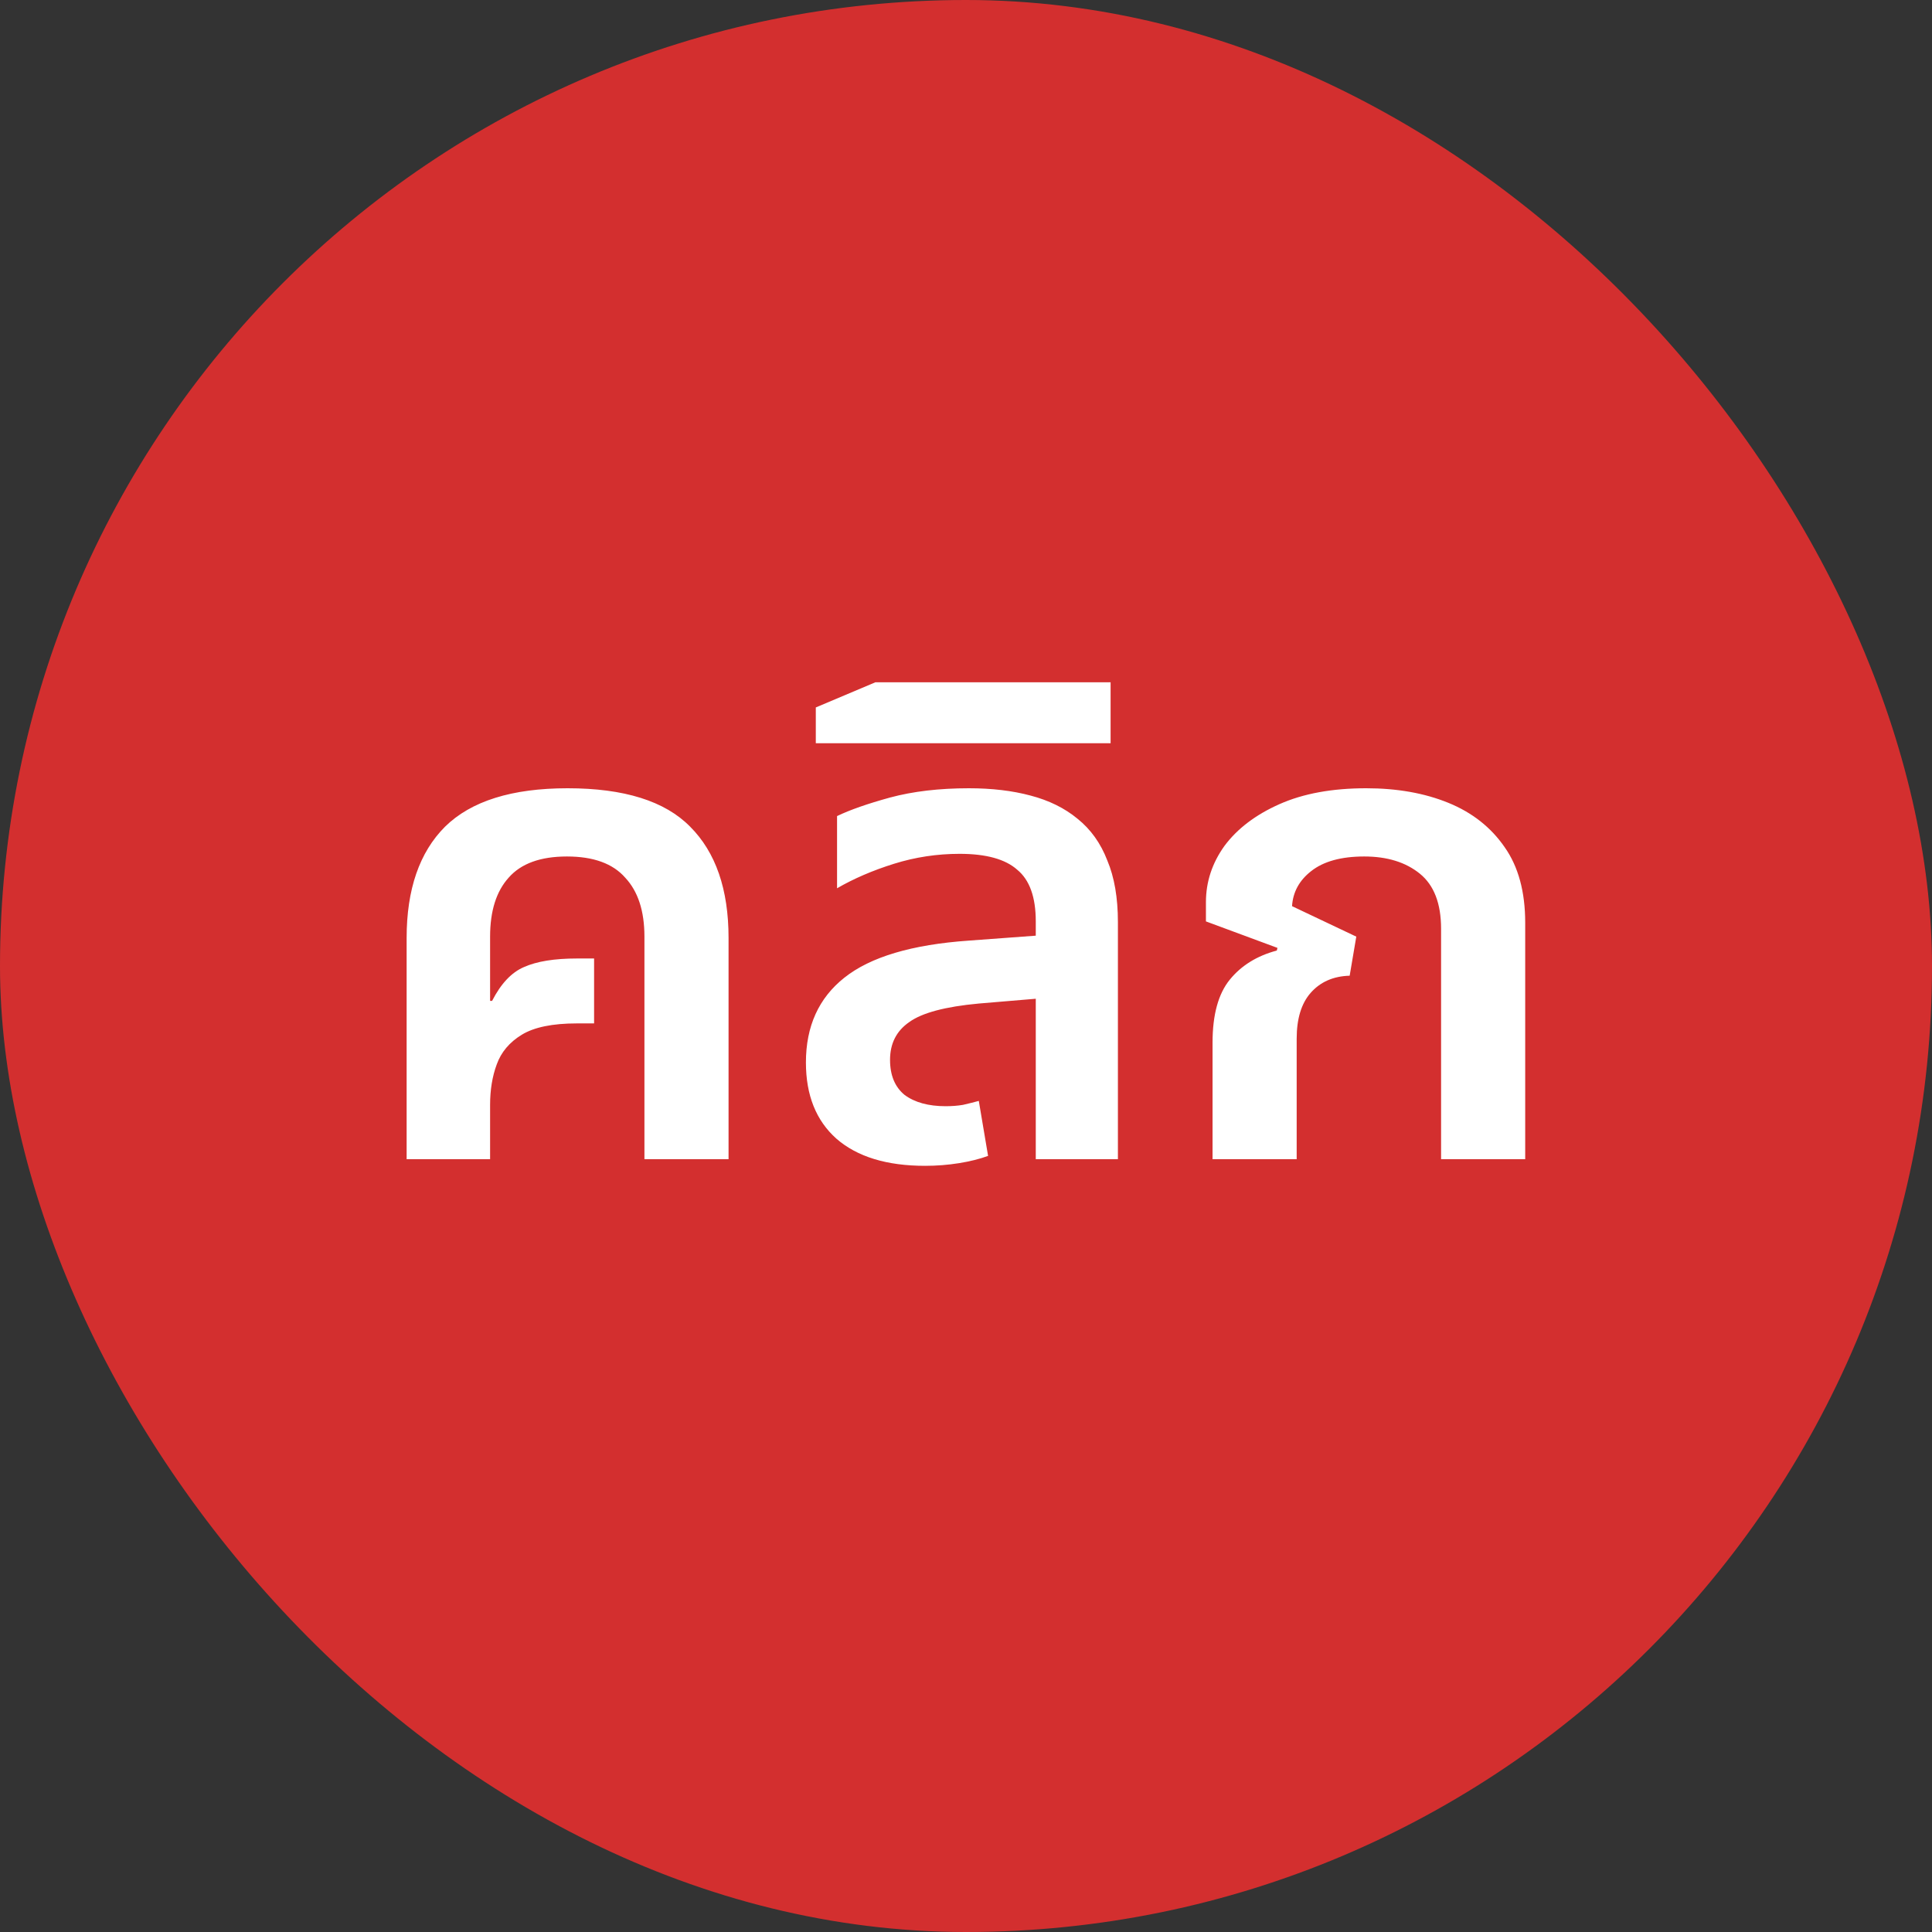 <svg xmlns="http://www.w3.org/2000/svg" width="70" height="70" viewBox="0 0 70 70" fill="none"><rect x="0" y="0" width="70" height="70" fill="#333333" stroke="none"/><rect width="70" height="70" rx="35" fill="#D32F2F"></rect><path d="M14.733 42V33.984C14.733 32.224 15.197 30.88 16.125 29.952C17.069 29.024 18.549 28.56 20.565 28.56C22.613 28.56 24.093 29.024 25.005 29.952C25.933 30.88 26.397 32.224 26.397 33.984V42H23.349V33.936C23.349 33.008 23.117 32.296 22.653 31.8C22.205 31.288 21.501 31.032 20.541 31.032C19.581 31.032 18.877 31.288 18.429 31.8C17.981 32.296 17.757 33.008 17.757 33.936V36.264H17.829C18.149 35.64 18.533 35.232 18.981 35.04C19.445 34.832 20.085 34.728 20.901 34.728H21.525V37.08H20.901C20.021 37.08 19.357 37.216 18.909 37.488C18.461 37.76 18.157 38.12 17.997 38.568C17.837 39 17.757 39.488 17.757 40.032V42H14.733ZM37.528 42V33.384C37.528 32.504 37.304 31.88 36.856 31.512C36.424 31.128 35.728 30.936 34.768 30.936C33.952 30.936 33.16 31.056 32.392 31.296C31.624 31.536 30.936 31.832 30.328 32.184V29.568C30.792 29.344 31.432 29.12 32.248 28.896C33.08 28.672 34.032 28.56 35.104 28.56C35.936 28.56 36.68 28.648 37.336 28.824C38.008 29 38.576 29.28 39.04 29.664C39.52 30.048 39.88 30.552 40.12 31.176C40.376 31.784 40.504 32.528 40.504 33.408V42H37.528ZM33.52 42.24C32.128 42.24 31.056 41.912 30.304 41.256C29.568 40.6 29.2 39.68 29.2 38.496C29.2 37.184 29.664 36.16 30.592 35.424C31.536 34.672 33.04 34.224 35.104 34.08L38.032 33.864V36.144L35.464 36.36C34.248 36.472 33.408 36.696 32.944 37.032C32.48 37.352 32.248 37.808 32.248 38.4C32.248 38.96 32.424 39.384 32.776 39.672C33.144 39.944 33.64 40.08 34.264 40.08C34.488 40.08 34.696 40.064 34.888 40.032C35.096 39.984 35.288 39.936 35.464 39.888L35.8 41.88C35.496 41.992 35.144 42.08 34.744 42.144C34.344 42.208 33.936 42.24 33.52 42.24ZM29.558 26.928V25.632L31.718 24.72H40.239V26.928H29.558ZM43.933 42V37.776C43.933 36.768 44.141 36.008 44.557 35.496C44.973 34.984 45.541 34.632 46.261 34.44L46.285 34.344L43.693 33.384V32.688C43.693 31.952 43.917 31.272 44.365 30.648C44.829 30.024 45.493 29.52 46.357 29.136C47.221 28.752 48.269 28.56 49.501 28.56C50.621 28.56 51.613 28.736 52.477 29.088C53.341 29.44 54.021 29.976 54.517 30.696C55.013 31.4 55.261 32.312 55.261 33.432V42H52.213V33.648C52.213 32.736 51.957 32.072 51.445 31.656C50.933 31.24 50.261 31.032 49.429 31.032C48.597 31.032 47.957 31.208 47.509 31.56C47.077 31.896 46.845 32.32 46.813 32.832L49.141 33.936L48.901 35.352C48.309 35.368 47.837 35.576 47.485 35.976C47.149 36.36 46.981 36.912 46.981 37.632V42H43.933Z" fill="white"></path></svg>